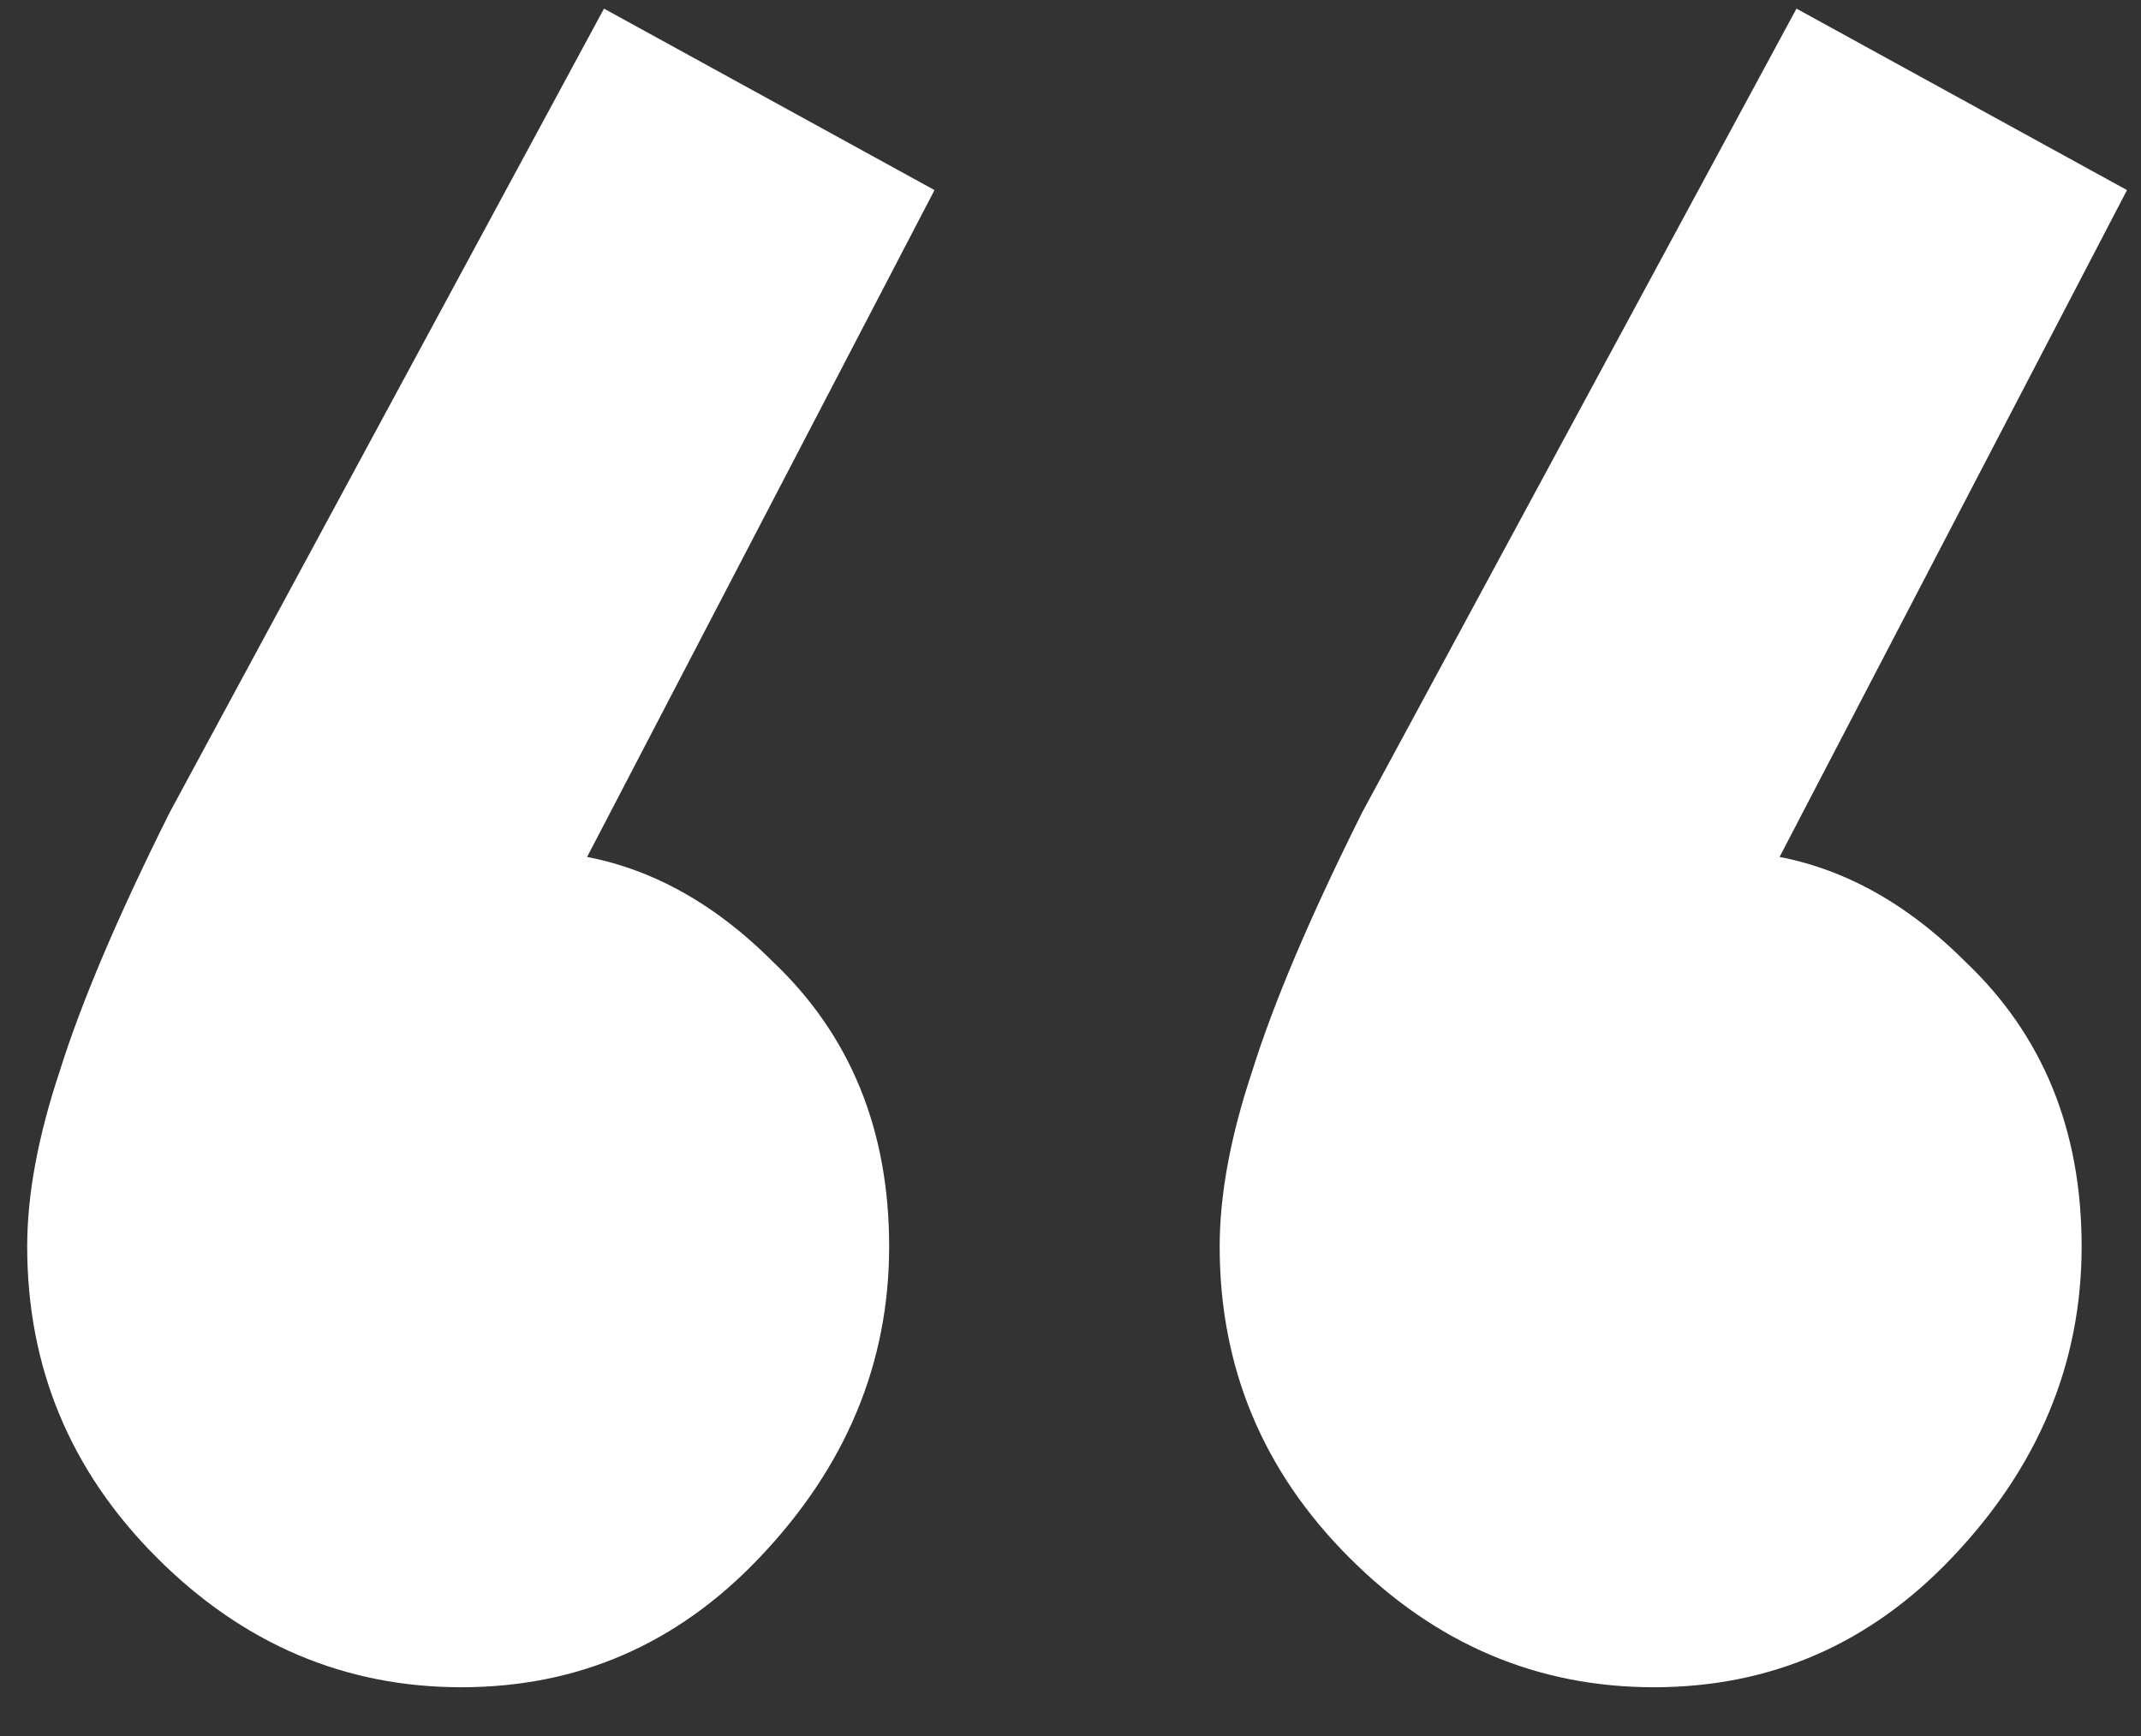 <svg width="37" height="30" viewBox="0 0 37 30" fill="none" xmlns="http://www.w3.org/2000/svg">
<rect x="0" y="0" width="37" height="30" fill="#333333" stroke="none"/>
<path d="M16.15 3.285L9.206 16.613L5.734 17.509C6.107 16.688 6.555 16.016 7.078 15.493C7.675 14.971 8.347 14.709 9.094 14.709C10.662 14.709 12.081 15.344 13.35 16.613C14.694 17.883 15.366 19.525 15.366 21.541C15.366 23.557 14.619 25.349 13.126 26.917C11.707 28.411 9.99 29.157 7.974 29.157C5.958 29.157 4.203 28.411 2.71 26.917C1.217 25.424 0.47 23.632 0.47 21.541C0.47 20.645 0.657 19.637 1.03 18.517C1.403 17.323 2.038 15.829 2.934 14.037L10.438 0.149L16.15 3.285ZM36.758 3.285L29.814 16.613L26.342 17.509C26.715 16.688 27.163 16.016 27.686 15.493C28.283 14.971 28.955 14.709 29.702 14.709C31.27 14.709 32.689 15.344 33.958 16.613C35.302 17.883 35.974 19.525 35.974 21.541C35.974 23.557 35.227 25.349 33.734 26.917C32.315 28.411 30.598 29.157 28.582 29.157C26.566 29.157 24.811 28.411 23.318 26.917C21.825 25.424 21.078 23.632 21.078 21.541C21.078 20.645 21.265 19.637 21.638 18.517C22.011 17.323 22.646 15.829 23.542 14.037L31.046 0.149L36.758 3.285Z" fill="white"/>
</svg>
